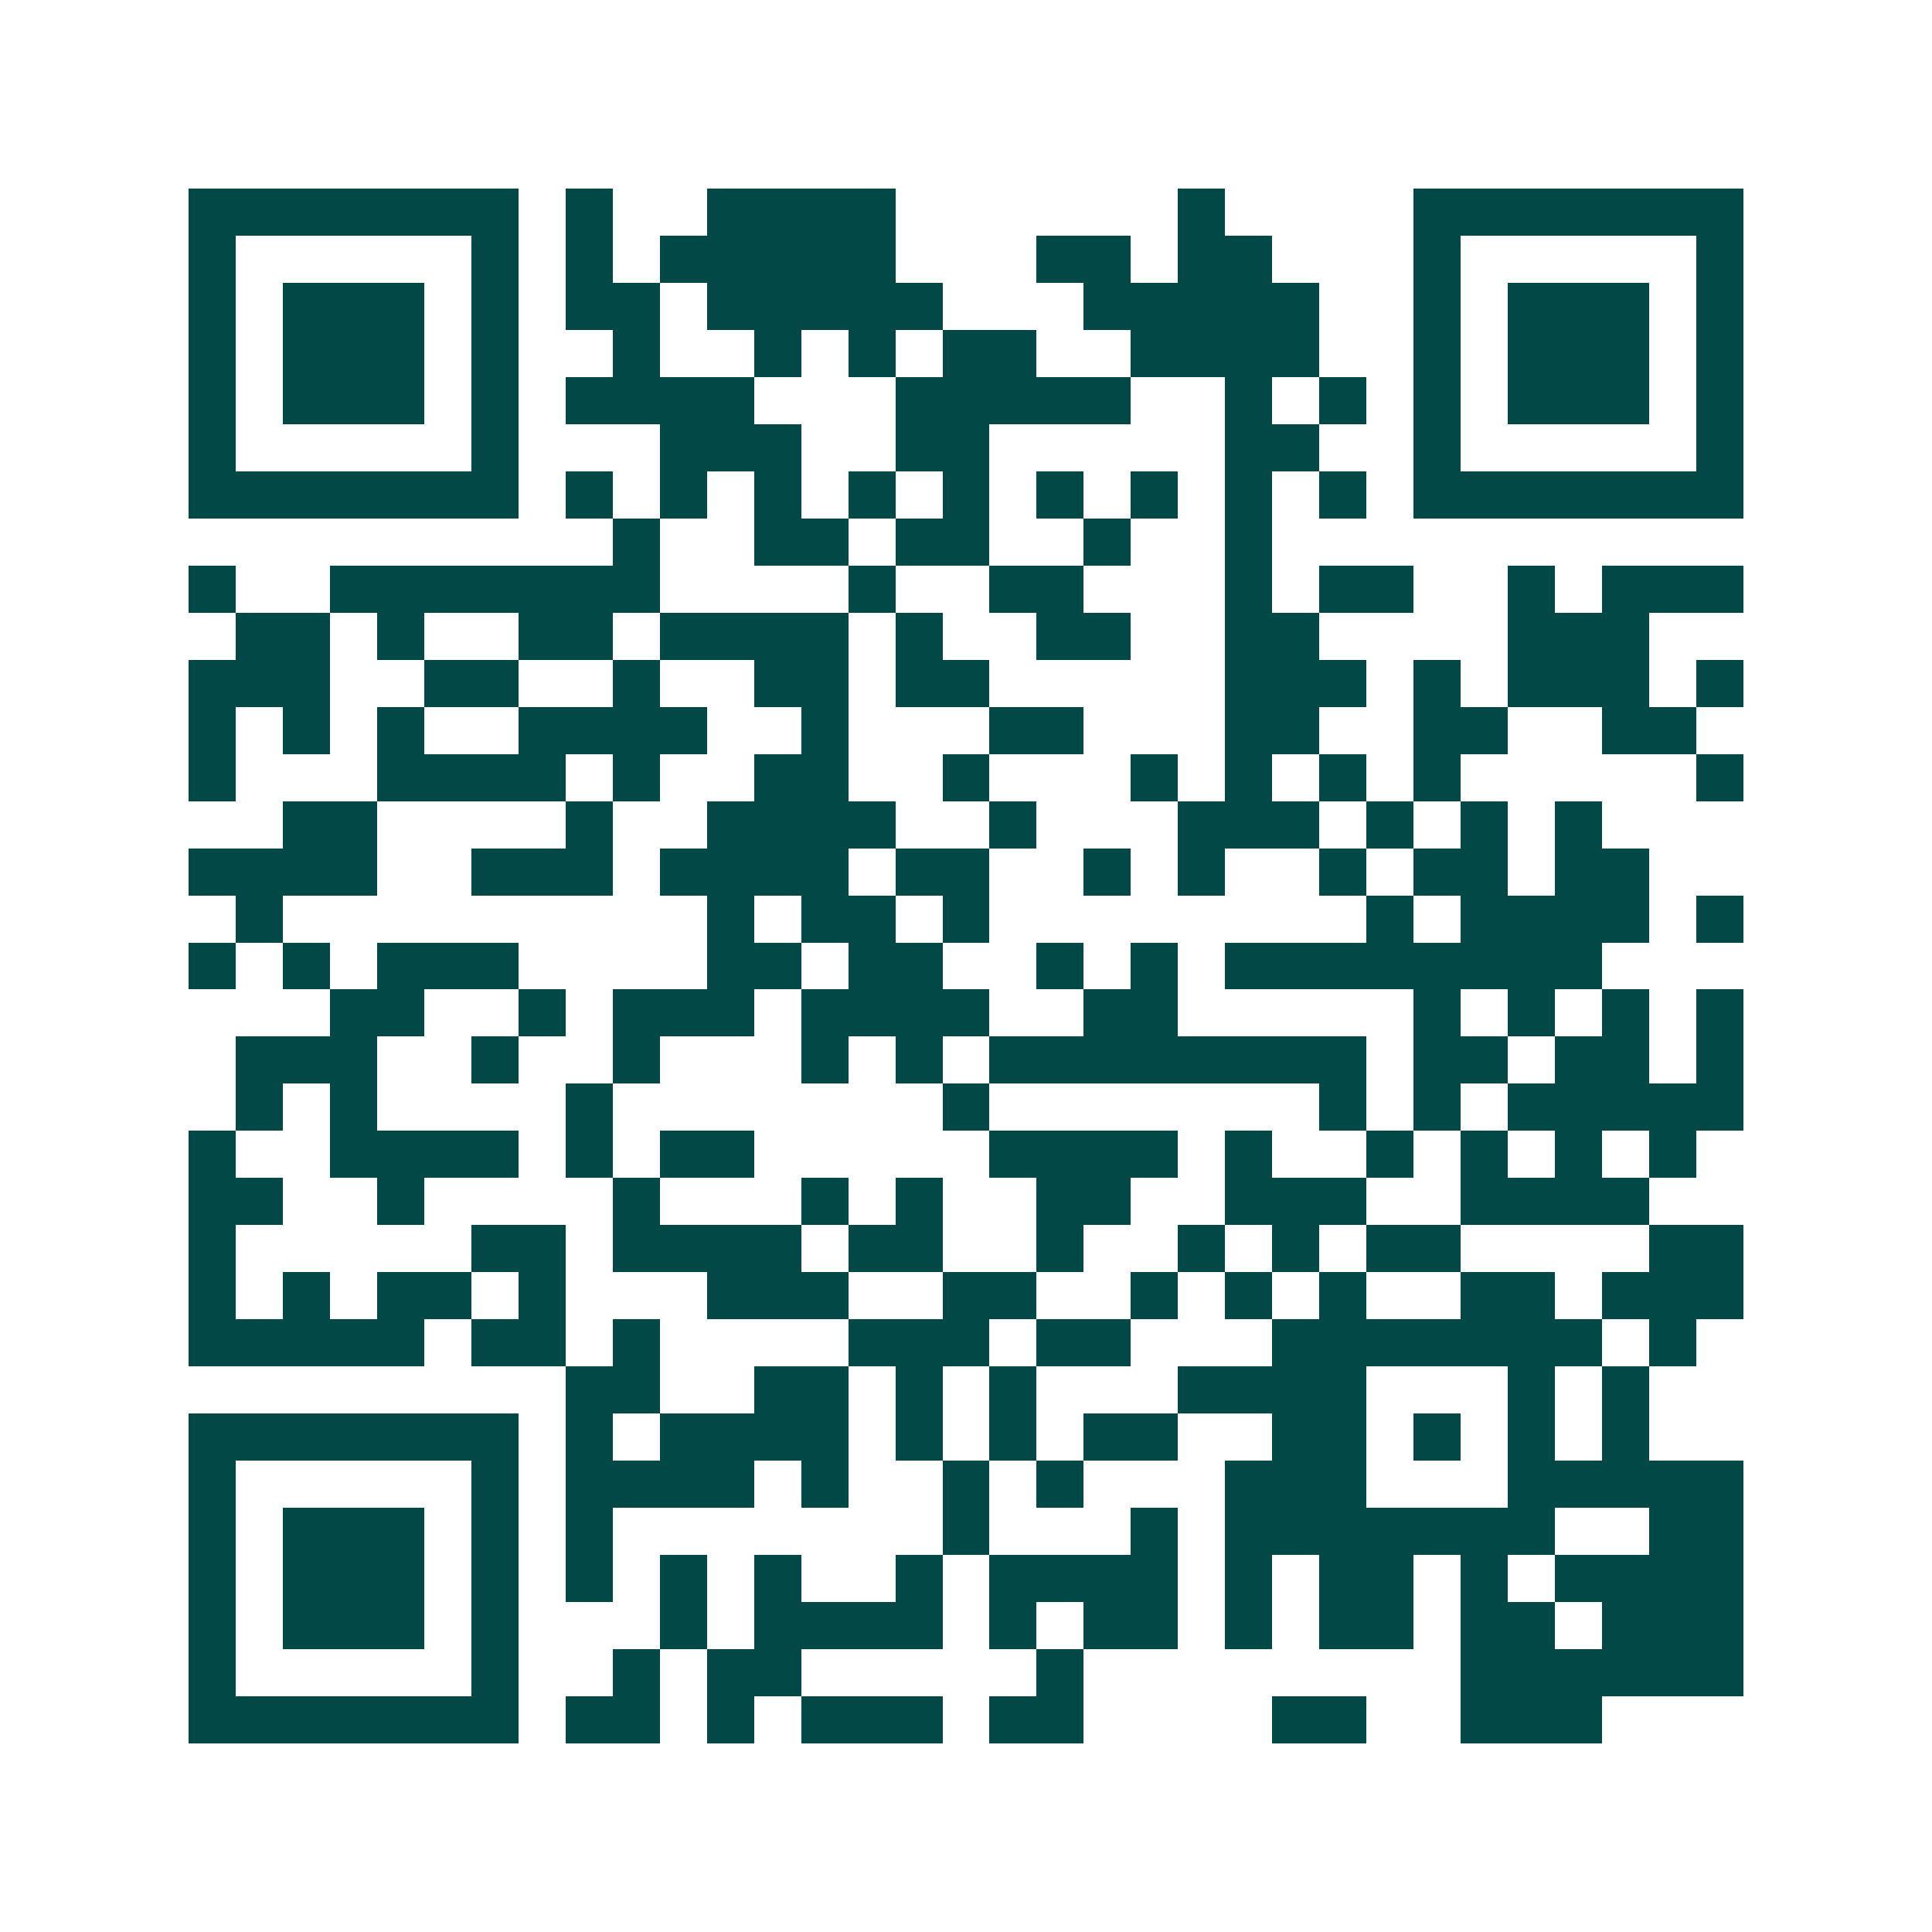 <svg xmlns="http://www.w3.org/2000/svg" width="200" height="200" viewBox="0 0 41 41" shape-rendering="crispEdges"><path fill="#ffffff" d="M0 0h41v41H0z"/><path stroke="#014847" d="M4 4.5h7m1 0h1m2 0h4m6 0h1m4 0h7M4 5.5h1m5 0h1m1 0h1m1 0h5m3 0h2m1 0h2m3 0h1m5 0h1M4 6.5h1m1 0h3m1 0h1m1 0h2m1 0h5m3 0h5m2 0h1m1 0h3m1 0h1M4 7.5h1m1 0h3m1 0h1m2 0h1m2 0h1m1 0h1m1 0h2m2 0h4m2 0h1m1 0h3m1 0h1M4 8.5h1m1 0h3m1 0h1m1 0h4m3 0h5m2 0h1m1 0h1m1 0h1m1 0h3m1 0h1M4 9.5h1m5 0h1m3 0h3m2 0h2m5 0h2m2 0h1m5 0h1M4 10.5h7m1 0h1m1 0h1m1 0h1m1 0h1m1 0h1m1 0h1m1 0h1m1 0h1m1 0h1m1 0h7M13 11.5h1m2 0h2m1 0h2m2 0h1m2 0h1M4 12.5h1m2 0h7m4 0h1m2 0h2m3 0h1m1 0h2m2 0h1m1 0h3M5 13.5h2m1 0h1m2 0h2m1 0h4m1 0h1m2 0h2m2 0h2m4 0h3M4 14.5h3m2 0h2m2 0h1m2 0h2m1 0h2m5 0h3m1 0h1m1 0h3m1 0h1M4 15.5h1m1 0h1m1 0h1m2 0h4m2 0h1m3 0h2m3 0h2m2 0h2m2 0h2M4 16.5h1m3 0h4m1 0h1m2 0h2m2 0h1m3 0h1m1 0h1m1 0h1m1 0h1m5 0h1M6 17.5h2m4 0h1m2 0h4m2 0h1m3 0h3m1 0h1m1 0h1m1 0h1M4 18.5h4m2 0h3m1 0h4m1 0h2m2 0h1m1 0h1m2 0h1m1 0h2m1 0h2M5 19.5h1m9 0h1m1 0h2m1 0h1m8 0h1m1 0h4m1 0h1M4 20.5h1m1 0h1m1 0h3m4 0h2m1 0h2m2 0h1m1 0h1m1 0h8M7 21.5h2m2 0h1m1 0h3m1 0h4m2 0h2m5 0h1m1 0h1m1 0h1m1 0h1M5 22.5h3m2 0h1m2 0h1m3 0h1m1 0h1m1 0h8m1 0h2m1 0h2m1 0h1M5 23.5h1m1 0h1m4 0h1m7 0h1m7 0h1m1 0h1m1 0h5M4 24.5h1m2 0h4m1 0h1m1 0h2m5 0h4m1 0h1m2 0h1m1 0h1m1 0h1m1 0h1M4 25.5h2m2 0h1m4 0h1m3 0h1m1 0h1m2 0h2m2 0h3m2 0h4M4 26.5h1m5 0h2m1 0h4m1 0h2m2 0h1m2 0h1m1 0h1m1 0h2m4 0h2M4 27.5h1m1 0h1m1 0h2m1 0h1m3 0h3m2 0h2m2 0h1m1 0h1m1 0h1m2 0h2m1 0h3M4 28.5h5m1 0h2m1 0h1m4 0h3m1 0h2m3 0h7m1 0h1M12 29.5h2m2 0h2m1 0h1m1 0h1m3 0h4m3 0h1m1 0h1M4 30.5h7m1 0h1m1 0h4m1 0h1m1 0h1m1 0h2m2 0h2m1 0h1m1 0h1m1 0h1M4 31.5h1m5 0h1m1 0h4m1 0h1m2 0h1m1 0h1m3 0h3m3 0h5M4 32.5h1m1 0h3m1 0h1m1 0h1m7 0h1m3 0h1m1 0h7m2 0h2M4 33.5h1m1 0h3m1 0h1m1 0h1m1 0h1m1 0h1m2 0h1m1 0h4m1 0h1m1 0h2m1 0h1m1 0h4M4 34.5h1m1 0h3m1 0h1m3 0h1m1 0h4m1 0h1m1 0h2m1 0h1m1 0h2m1 0h2m1 0h3M4 35.5h1m5 0h1m2 0h1m1 0h2m5 0h1m8 0h6M4 36.5h7m1 0h2m1 0h1m1 0h3m1 0h2m4 0h2m2 0h3"/></svg>
